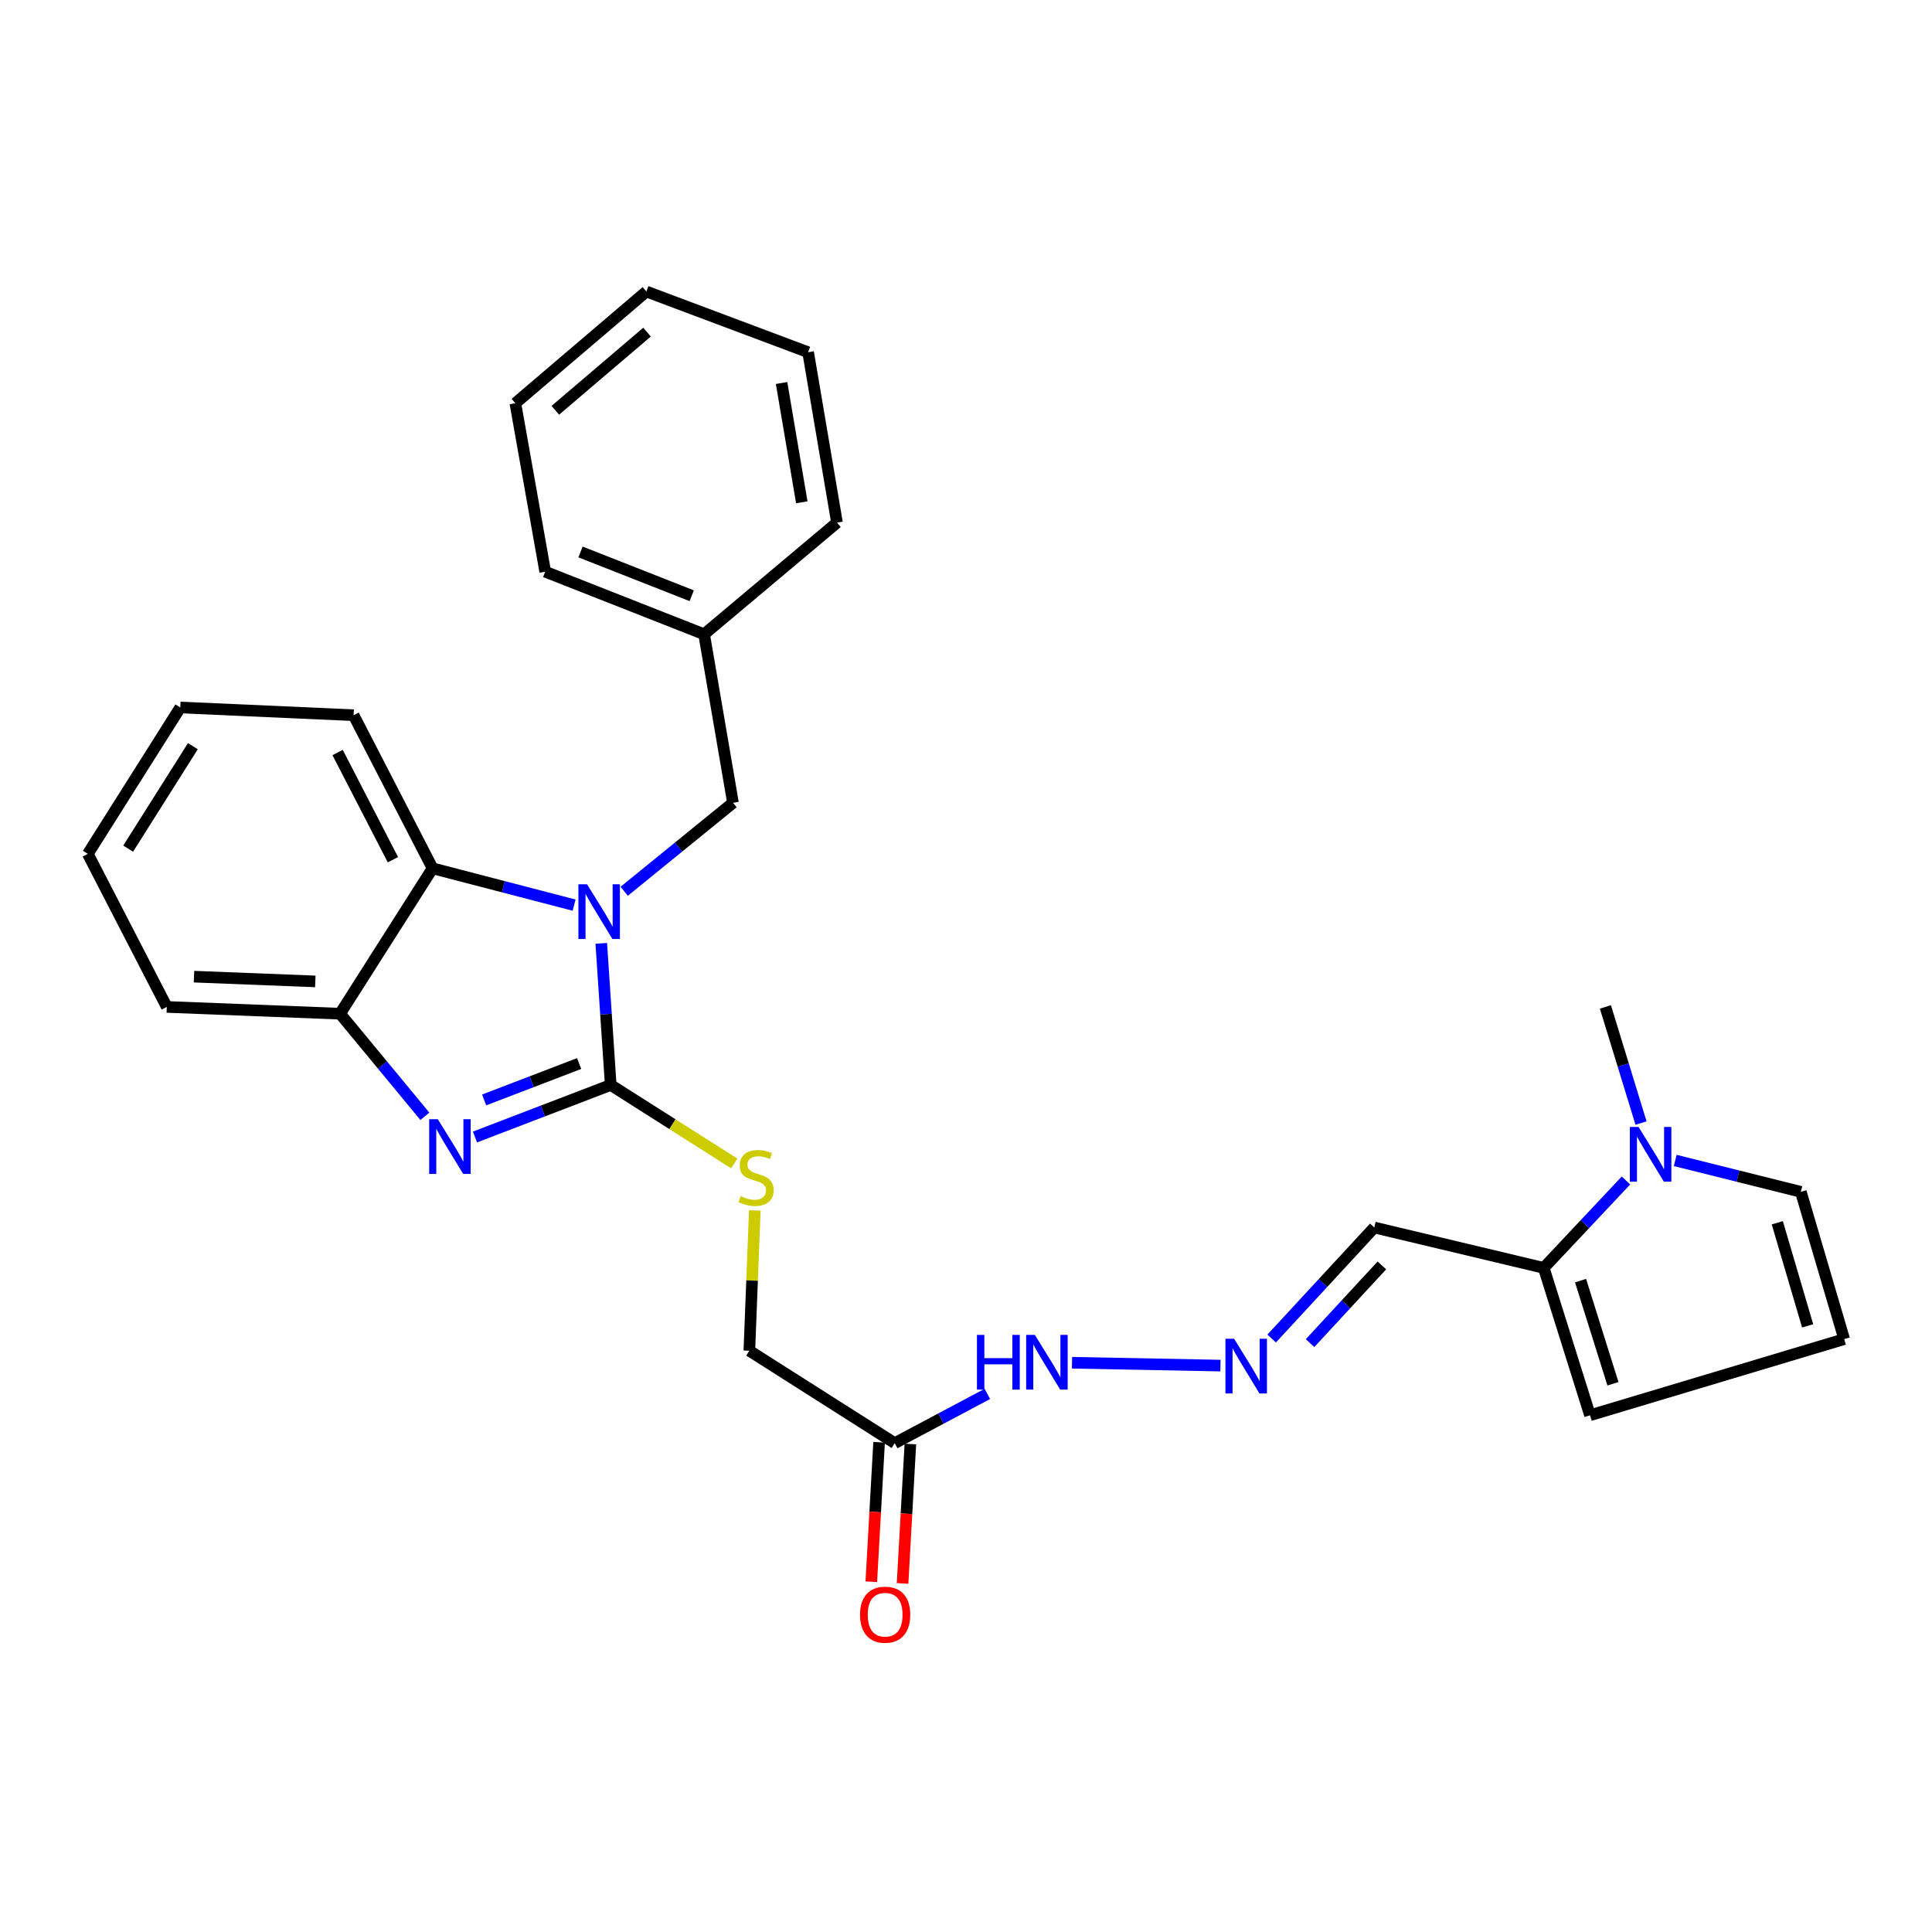 <?xml version='1.0' encoding='iso-8859-1'?>
<svg version='1.1' baseProfile='full'
              xmlns='http://www.w3.org/2000/svg'
                      xmlns:rdkit='http://www.rdkit.org/xml'
                      xmlns:xlink='http://www.w3.org/1999/xlink'
                  xml:space='preserve'
width='1000px' height='1000px' viewBox='0 0 1000 1000'>
<!-- END OF HEADER -->
<rect style='opacity:1.0;fill:#FFFFFF;stroke:none' width='1000' height='1000' x='0' y='0'> </rect>
<path class='bond-0' d='M 316.104,561.577 L 313.661,524.927' style='fill:none;fill-rule:evenodd;stroke:#000000;stroke-width:6px;stroke-linecap:butt;stroke-linejoin:miter;stroke-opacity:1' />
<path class='bond-0' d='M 313.661,524.927 L 311.219,488.278' style='fill:none;fill-rule:evenodd;stroke:#0000FF;stroke-width:6px;stroke-linecap:butt;stroke-linejoin:miter;stroke-opacity:1' />
<path class='bond-1' d='M 316.104,561.577 L 280.976,575.042' style='fill:none;fill-rule:evenodd;stroke:#000000;stroke-width:6px;stroke-linecap:butt;stroke-linejoin:miter;stroke-opacity:1' />
<path class='bond-1' d='M 280.976,575.042 L 245.849,588.507' style='fill:none;fill-rule:evenodd;stroke:#0000FF;stroke-width:6px;stroke-linecap:butt;stroke-linejoin:miter;stroke-opacity:1' />
<path class='bond-1' d='M 299.765,550.483 L 275.175,559.908' style='fill:none;fill-rule:evenodd;stroke:#000000;stroke-width:6px;stroke-linecap:butt;stroke-linejoin:miter;stroke-opacity:1' />
<path class='bond-1' d='M 275.175,559.908 L 250.586,569.334' style='fill:none;fill-rule:evenodd;stroke:#0000FF;stroke-width:6px;stroke-linecap:butt;stroke-linejoin:miter;stroke-opacity:1' />
<path class='bond-6' d='M 316.104,561.577 L 348.077,581.894' style='fill:none;fill-rule:evenodd;stroke:#000000;stroke-width:6px;stroke-linecap:butt;stroke-linejoin:miter;stroke-opacity:1' />
<path class='bond-6' d='M 348.077,581.894 L 380.049,602.21' style='fill:none;fill-rule:evenodd;stroke:#CCCC00;stroke-width:6px;stroke-linecap:butt;stroke-linejoin:miter;stroke-opacity:1' />
<path class='bond-2' d='M 297.158,468.497 L 260.531,458.97' style='fill:none;fill-rule:evenodd;stroke:#0000FF;stroke-width:6px;stroke-linecap:butt;stroke-linejoin:miter;stroke-opacity:1' />
<path class='bond-2' d='M 260.531,458.97 L 223.903,449.442' style='fill:none;fill-rule:evenodd;stroke:#000000;stroke-width:6px;stroke-linecap:butt;stroke-linejoin:miter;stroke-opacity:1' />
<path class='bond-9' d='M 323.097,461.32 L 351.245,438.426' style='fill:none;fill-rule:evenodd;stroke:#0000FF;stroke-width:6px;stroke-linecap:butt;stroke-linejoin:miter;stroke-opacity:1' />
<path class='bond-9' d='M 351.245,438.426 L 379.392,415.533' style='fill:none;fill-rule:evenodd;stroke:#000000;stroke-width:6px;stroke-linecap:butt;stroke-linejoin:miter;stroke-opacity:1' />
<path class='bond-3' d='M 219.909,577.787 L 197.965,551.242' style='fill:none;fill-rule:evenodd;stroke:#0000FF;stroke-width:6px;stroke-linecap:butt;stroke-linejoin:miter;stroke-opacity:1' />
<path class='bond-3' d='M 197.965,551.242 L 176.021,524.697' style='fill:none;fill-rule:evenodd;stroke:#000000;stroke-width:6px;stroke-linecap:butt;stroke-linejoin:miter;stroke-opacity:1' />
<path class='bond-19' d='M 223.903,449.442 L 183.026,370.189' style='fill:none;fill-rule:evenodd;stroke:#000000;stroke-width:6px;stroke-linecap:butt;stroke-linejoin:miter;stroke-opacity:1' />
<path class='bond-19' d='M 203.368,444.983 L 174.753,389.506' style='fill:none;fill-rule:evenodd;stroke:#000000;stroke-width:6px;stroke-linecap:butt;stroke-linejoin:miter;stroke-opacity:1' />
<path class='bond-28' d='M 223.903,449.442 L 176.021,524.697' style='fill:none;fill-rule:evenodd;stroke:#000000;stroke-width:6px;stroke-linecap:butt;stroke-linejoin:miter;stroke-opacity:1' />
<path class='bond-20' d='M 176.021,524.697 L 86.332,521.185' style='fill:none;fill-rule:evenodd;stroke:#000000;stroke-width:6px;stroke-linecap:butt;stroke-linejoin:miter;stroke-opacity:1' />
<path class='bond-20' d='M 163.201,507.975 L 100.42,505.517' style='fill:none;fill-rule:evenodd;stroke:#000000;stroke-width:6px;stroke-linecap:butt;stroke-linejoin:miter;stroke-opacity:1' />
<path class='bond-4' d='M 841.591,611.021 L 820.315,633.642' style='fill:none;fill-rule:evenodd;stroke:#0000FF;stroke-width:6px;stroke-linecap:butt;stroke-linejoin:miter;stroke-opacity:1' />
<path class='bond-4' d='M 820.315,633.642 L 799.039,656.262' style='fill:none;fill-rule:evenodd;stroke:#000000;stroke-width:6px;stroke-linecap:butt;stroke-linejoin:miter;stroke-opacity:1' />
<path class='bond-11' d='M 867.093,600.642 L 899.601,608.765' style='fill:none;fill-rule:evenodd;stroke:#0000FF;stroke-width:6px;stroke-linecap:butt;stroke-linejoin:miter;stroke-opacity:1' />
<path class='bond-11' d='M 899.601,608.765 L 932.108,616.888' style='fill:none;fill-rule:evenodd;stroke:#000000;stroke-width:6px;stroke-linecap:butt;stroke-linejoin:miter;stroke-opacity:1' />
<path class='bond-18' d='M 849.395,581.303 L 840.176,551.244' style='fill:none;fill-rule:evenodd;stroke:#0000FF;stroke-width:6px;stroke-linecap:butt;stroke-linejoin:miter;stroke-opacity:1' />
<path class='bond-18' d='M 840.176,551.244 L 830.957,521.185' style='fill:none;fill-rule:evenodd;stroke:#000000;stroke-width:6px;stroke-linecap:butt;stroke-linejoin:miter;stroke-opacity:1' />
<path class='bond-5' d='M 799.039,656.262 L 711.322,635.355' style='fill:none;fill-rule:evenodd;stroke:#000000;stroke-width:6px;stroke-linecap:butt;stroke-linejoin:miter;stroke-opacity:1' />
<path class='bond-13' d='M 799.039,656.262 L 822.989,732.543' style='fill:none;fill-rule:evenodd;stroke:#000000;stroke-width:6px;stroke-linecap:butt;stroke-linejoin:miter;stroke-opacity:1' />
<path class='bond-13' d='M 818.094,662.849 L 834.859,716.246' style='fill:none;fill-rule:evenodd;stroke:#000000;stroke-width:6px;stroke-linecap:butt;stroke-linejoin:miter;stroke-opacity:1' />
<path class='bond-16' d='M 390.69,626.522 L 389.273,662.826' style='fill:none;fill-rule:evenodd;stroke:#CCCC00;stroke-width:6px;stroke-linecap:butt;stroke-linejoin:miter;stroke-opacity:1' />
<path class='bond-16' d='M 389.273,662.826 L 387.856,699.13' style='fill:none;fill-rule:evenodd;stroke:#000000;stroke-width:6px;stroke-linecap:butt;stroke-linejoin:miter;stroke-opacity:1' />
<path class='bond-7' d='M 463.111,746.968 L 387.856,699.13' style='fill:none;fill-rule:evenodd;stroke:#000000;stroke-width:6px;stroke-linecap:butt;stroke-linejoin:miter;stroke-opacity:1' />
<path class='bond-14' d='M 463.111,746.968 L 487.079,734.229' style='fill:none;fill-rule:evenodd;stroke:#000000;stroke-width:6px;stroke-linecap:butt;stroke-linejoin:miter;stroke-opacity:1' />
<path class='bond-14' d='M 487.079,734.229 L 511.048,721.49' style='fill:none;fill-rule:evenodd;stroke:#0000FF;stroke-width:6px;stroke-linecap:butt;stroke-linejoin:miter;stroke-opacity:1' />
<path class='bond-15' d='M 455.02,746.515 L 453.002,782.602' style='fill:none;fill-rule:evenodd;stroke:#000000;stroke-width:6px;stroke-linecap:butt;stroke-linejoin:miter;stroke-opacity:1' />
<path class='bond-15' d='M 453.002,782.602 L 450.984,818.69' style='fill:none;fill-rule:evenodd;stroke:#FF0000;stroke-width:6px;stroke-linecap:butt;stroke-linejoin:miter;stroke-opacity:1' />
<path class='bond-15' d='M 471.202,747.42 L 469.184,783.507' style='fill:none;fill-rule:evenodd;stroke:#000000;stroke-width:6px;stroke-linecap:butt;stroke-linejoin:miter;stroke-opacity:1' />
<path class='bond-15' d='M 469.184,783.507 L 467.166,819.594' style='fill:none;fill-rule:evenodd;stroke:#FF0000;stroke-width:6px;stroke-linecap:butt;stroke-linejoin:miter;stroke-opacity:1' />
<path class='bond-8' d='M 631.707,706.832 L 554.872,705.35' style='fill:none;fill-rule:evenodd;stroke:#0000FF;stroke-width:6px;stroke-linecap:butt;stroke-linejoin:miter;stroke-opacity:1' />
<path class='bond-10' d='M 658.208,692.826 L 684.765,664.09' style='fill:none;fill-rule:evenodd;stroke:#0000FF;stroke-width:6px;stroke-linecap:butt;stroke-linejoin:miter;stroke-opacity:1' />
<path class='bond-10' d='M 684.765,664.09 L 711.322,635.355' style='fill:none;fill-rule:evenodd;stroke:#000000;stroke-width:6px;stroke-linecap:butt;stroke-linejoin:miter;stroke-opacity:1' />
<path class='bond-10' d='M 678.078,695.205 L 696.668,675.091' style='fill:none;fill-rule:evenodd;stroke:#0000FF;stroke-width:6px;stroke-linecap:butt;stroke-linejoin:miter;stroke-opacity:1' />
<path class='bond-10' d='M 696.668,675.091 L 715.258,654.976' style='fill:none;fill-rule:evenodd;stroke:#000000;stroke-width:6px;stroke-linecap:butt;stroke-linejoin:miter;stroke-opacity:1' />
<path class='bond-17' d='M 379.392,415.533 L 364.446,328.294' style='fill:none;fill-rule:evenodd;stroke:#000000;stroke-width:6px;stroke-linecap:butt;stroke-linejoin:miter;stroke-opacity:1' />
<path class='bond-31' d='M 932.108,616.888 L 954.545,693.124' style='fill:none;fill-rule:evenodd;stroke:#000000;stroke-width:6px;stroke-linecap:butt;stroke-linejoin:miter;stroke-opacity:1' />
<path class='bond-31' d='M 919.926,632.899 L 935.632,686.265' style='fill:none;fill-rule:evenodd;stroke:#000000;stroke-width:6px;stroke-linecap:butt;stroke-linejoin:miter;stroke-opacity:1' />
<path class='bond-12' d='M 954.545,693.124 L 822.989,732.543' style='fill:none;fill-rule:evenodd;stroke:#000000;stroke-width:6px;stroke-linecap:butt;stroke-linejoin:miter;stroke-opacity:1' />
<path class='bond-21' d='M 364.446,328.294 L 282.204,295.916' style='fill:none;fill-rule:evenodd;stroke:#000000;stroke-width:6px;stroke-linecap:butt;stroke-linejoin:miter;stroke-opacity:1' />
<path class='bond-21' d='M 358.047,308.357 L 300.477,285.692' style='fill:none;fill-rule:evenodd;stroke:#000000;stroke-width:6px;stroke-linecap:butt;stroke-linejoin:miter;stroke-opacity:1' />
<path class='bond-22' d='M 364.446,328.294 L 433.227,270.516' style='fill:none;fill-rule:evenodd;stroke:#000000;stroke-width:6px;stroke-linecap:butt;stroke-linejoin:miter;stroke-opacity:1' />
<path class='bond-23' d='M 183.026,370.189 L 93.319,366.191' style='fill:none;fill-rule:evenodd;stroke:#000000;stroke-width:6px;stroke-linecap:butt;stroke-linejoin:miter;stroke-opacity:1' />
<path class='bond-24' d='M 86.332,521.185 L 45.455,441.959' style='fill:none;fill-rule:evenodd;stroke:#000000;stroke-width:6px;stroke-linecap:butt;stroke-linejoin:miter;stroke-opacity:1' />
<path class='bond-26' d='M 282.204,295.916 L 266.744,208.713' style='fill:none;fill-rule:evenodd;stroke:#000000;stroke-width:6px;stroke-linecap:butt;stroke-linejoin:miter;stroke-opacity:1' />
<path class='bond-25' d='M 433.227,270.516 L 418.28,182.304' style='fill:none;fill-rule:evenodd;stroke:#000000;stroke-width:6px;stroke-linecap:butt;stroke-linejoin:miter;stroke-opacity:1' />
<path class='bond-25' d='M 415.006,259.991 L 404.543,198.243' style='fill:none;fill-rule:evenodd;stroke:#000000;stroke-width:6px;stroke-linecap:butt;stroke-linejoin:miter;stroke-opacity:1' />
<path class='bond-29' d='M 93.319,366.191 L 45.455,441.959' style='fill:none;fill-rule:evenodd;stroke:#000000;stroke-width:6px;stroke-linecap:butt;stroke-linejoin:miter;stroke-opacity:1' />
<path class='bond-29' d='M 99.842,386.213 L 66.336,439.25' style='fill:none;fill-rule:evenodd;stroke:#000000;stroke-width:6px;stroke-linecap:butt;stroke-linejoin:miter;stroke-opacity:1' />
<path class='bond-27' d='M 418.28,182.304 L 334.562,150.898' style='fill:none;fill-rule:evenodd;stroke:#000000;stroke-width:6px;stroke-linecap:butt;stroke-linejoin:miter;stroke-opacity:1' />
<path class='bond-30' d='M 266.744,208.713 L 334.562,150.898' style='fill:none;fill-rule:evenodd;stroke:#000000;stroke-width:6px;stroke-linecap:butt;stroke-linejoin:miter;stroke-opacity:1' />
<path class='bond-30' d='M 287.431,212.374 L 334.903,171.904' style='fill:none;fill-rule:evenodd;stroke:#000000;stroke-width:6px;stroke-linecap:butt;stroke-linejoin:miter;stroke-opacity:1' />
<path  class='atom-1' d='M 303.865 457.711
L 313.145 472.711
Q 314.065 474.191, 315.545 476.871
Q 317.025 479.551, 317.105 479.711
L 317.105 457.711
L 320.865 457.711
L 320.865 486.031
L 316.985 486.031
L 307.025 469.631
Q 305.865 467.711, 304.625 465.511
Q 303.425 463.311, 303.065 462.631
L 303.065 486.031
L 299.385 486.031
L 299.385 457.711
L 303.865 457.711
' fill='#0000FF'/>
<path  class='atom-2' d='M 226.62 579.318
L 235.9 594.318
Q 236.82 595.798, 238.3 598.478
Q 239.78 601.158, 239.86 601.318
L 239.86 579.318
L 243.62 579.318
L 243.62 607.638
L 239.74 607.638
L 229.78 591.238
Q 228.62 589.318, 227.38 587.118
Q 226.18 584.918, 225.82 584.238
L 225.82 607.638
L 222.14 607.638
L 222.14 579.318
L 226.62 579.318
' fill='#0000FF'/>
<path  class='atom-5' d='M 848.09 583.297
L 857.37 598.297
Q 858.29 599.777, 859.77 602.457
Q 861.25 605.137, 861.33 605.297
L 861.33 583.297
L 865.09 583.297
L 865.09 611.617
L 861.21 611.617
L 851.25 595.217
Q 850.09 593.297, 848.85 591.097
Q 847.65 588.897, 847.29 588.217
L 847.29 611.617
L 843.61 611.617
L 843.61 583.297
L 848.09 583.297
' fill='#0000FF'/>
<path  class='atom-7' d='M 383.359 619.117
Q 383.679 619.237, 384.999 619.797
Q 386.319 620.357, 387.759 620.717
Q 389.239 621.037, 390.679 621.037
Q 393.359 621.037, 394.919 619.757
Q 396.479 618.437, 396.479 616.157
Q 396.479 614.597, 395.679 613.637
Q 394.919 612.677, 393.719 612.157
Q 392.519 611.637, 390.519 611.037
Q 387.999 610.277, 386.479 609.557
Q 384.999 608.837, 383.919 607.317
Q 382.879 605.797, 382.879 603.237
Q 382.879 599.677, 385.279 597.477
Q 387.719 595.277, 392.519 595.277
Q 395.799 595.277, 399.519 596.837
L 398.599 599.917
Q 395.199 598.517, 392.639 598.517
Q 389.879 598.517, 388.359 599.677
Q 386.839 600.797, 386.879 602.757
Q 386.879 604.277, 387.639 605.197
Q 388.439 606.117, 389.559 606.637
Q 390.719 607.157, 392.639 607.757
Q 395.199 608.557, 396.719 609.357
Q 398.239 610.157, 399.319 611.797
Q 400.439 613.397, 400.439 616.157
Q 400.439 620.077, 397.799 622.197
Q 395.199 624.277, 390.839 624.277
Q 388.319 624.277, 386.399 623.717
Q 384.519 623.197, 382.279 622.277
L 383.359 619.117
' fill='#CCCC00'/>
<path  class='atom-9' d='M 638.766 692.929
L 648.046 707.929
Q 648.966 709.409, 650.446 712.089
Q 651.926 714.769, 652.006 714.929
L 652.006 692.929
L 655.766 692.929
L 655.766 721.249
L 651.886 721.249
L 641.926 704.849
Q 640.766 702.929, 639.526 700.729
Q 638.326 698.529, 637.966 697.849
L 637.966 721.249
L 634.286 721.249
L 634.286 692.929
L 638.766 692.929
' fill='#0000FF'/>
<path  class='atom-15' d='M 505.666 690.939
L 509.506 690.939
L 509.506 702.979
L 523.986 702.979
L 523.986 690.939
L 527.826 690.939
L 527.826 719.259
L 523.986 719.259
L 523.986 706.179
L 509.506 706.179
L 509.506 719.259
L 505.666 719.259
L 505.666 690.939
' fill='#0000FF'/>
<path  class='atom-15' d='M 535.626 690.939
L 544.906 705.939
Q 545.826 707.419, 547.306 710.099
Q 548.786 712.779, 548.866 712.939
L 548.866 690.939
L 552.626 690.939
L 552.626 719.259
L 548.746 719.259
L 538.786 702.859
Q 537.626 700.939, 536.386 698.739
Q 535.186 696.539, 534.826 695.859
L 534.826 719.259
L 531.146 719.259
L 531.146 690.939
L 535.626 690.939
' fill='#0000FF'/>
<path  class='atom-16' d='M 445.15 835.763
Q 445.15 828.963, 448.51 825.163
Q 451.87 821.363, 458.15 821.363
Q 464.43 821.363, 467.79 825.163
Q 471.15 828.963, 471.15 835.763
Q 471.15 842.643, 467.75 846.563
Q 464.35 850.443, 458.15 850.443
Q 451.91 850.443, 448.51 846.563
Q 445.15 842.683, 445.15 835.763
M 458.15 847.243
Q 462.47 847.243, 464.79 844.363
Q 467.15 841.443, 467.15 835.763
Q 467.15 830.203, 464.79 827.403
Q 462.47 824.563, 458.15 824.563
Q 453.83 824.563, 451.47 827.363
Q 449.15 830.163, 449.15 835.763
Q 449.15 841.483, 451.47 844.363
Q 453.83 847.243, 458.15 847.243
' fill='#FF0000'/>
</svg>
